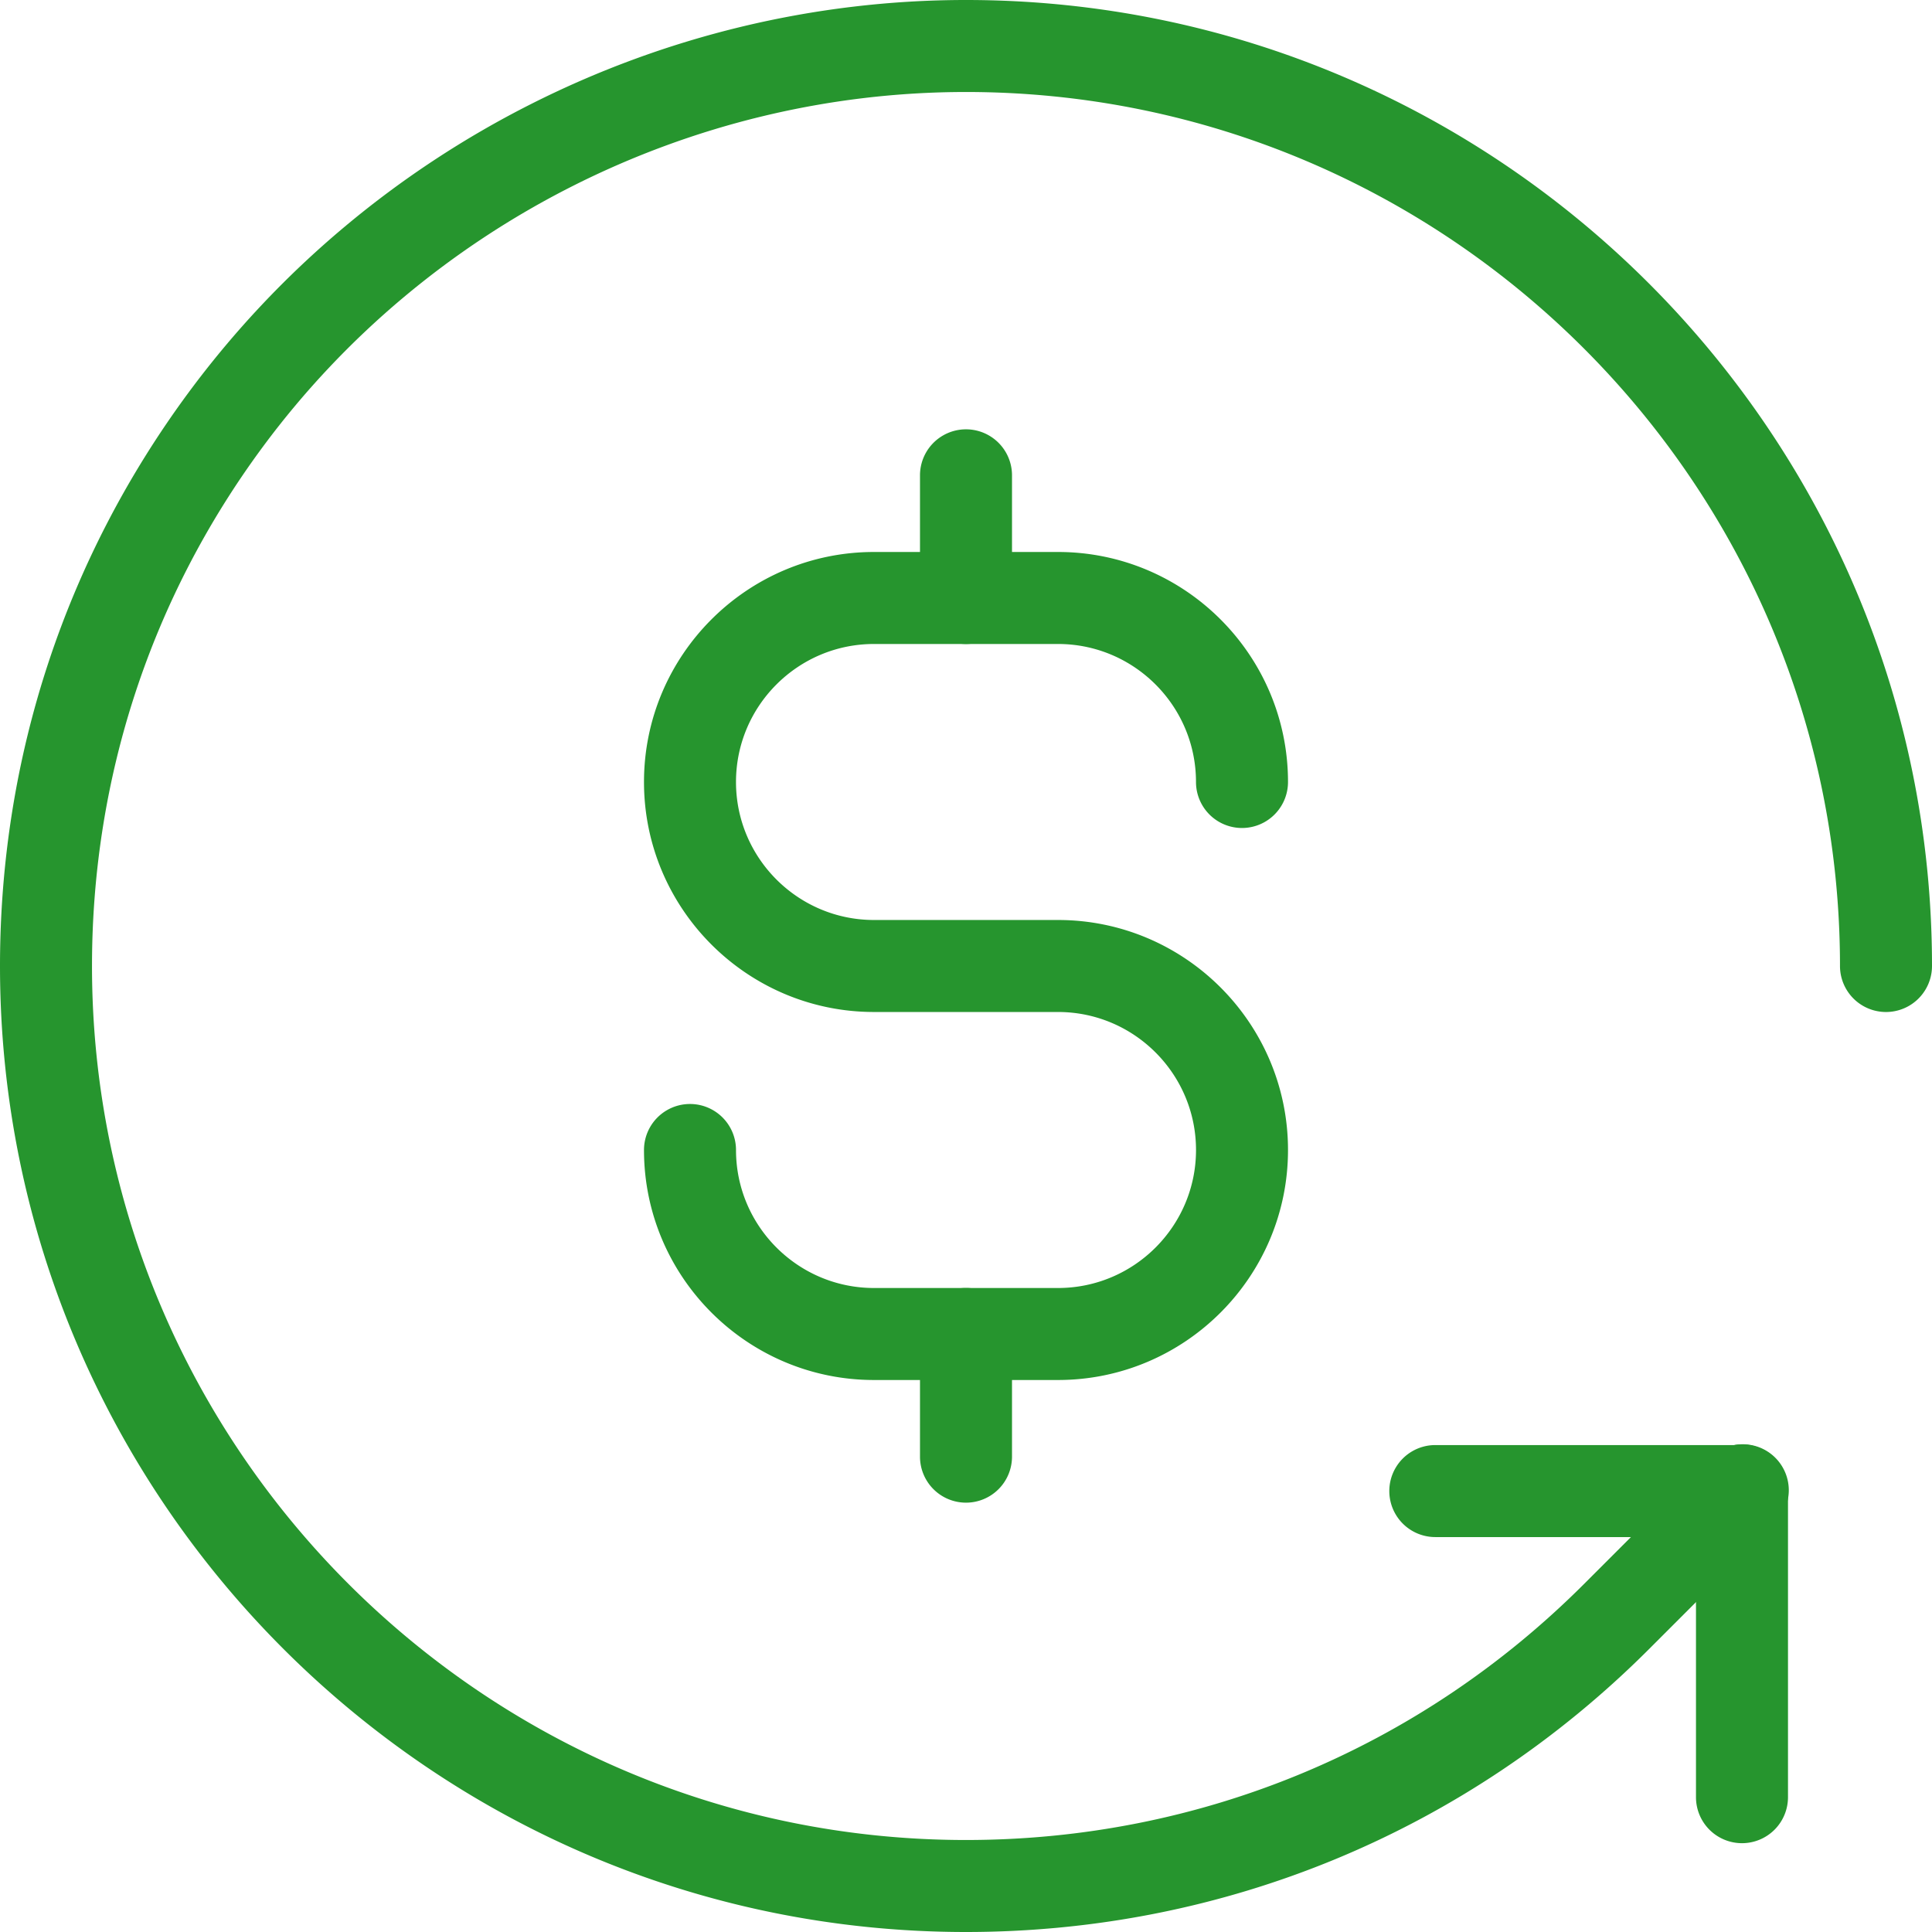 <svg preserveAspectRatio="xMidYMid meet" data-bbox="20 20 160 160" viewBox="20 20 160 160" height="200" width="200" xmlns="http://www.w3.org/2000/svg" data-type="color" role="presentation" aria-hidden="true" aria-label=""><defs><style>#comp-lj53z1wb__item-krdgdnpe svg [data-color="1"] {fill: #26952E;}</style></defs>
    <g>
        <path d="M164.264 172.645a3.81 3.81 0 0 1-3.81-3.81v-21.541h-21.587a3.81 3.81 0 1 1 0-7.62h24.78a3.81 3.81 0 0 1 4.427 3.76v25.4a3.81 3.81 0 0 1-3.81 3.811z" fill="#26952e" data-color="1"></path>
        <path d="M100 180c-44.112 0-80-35.888-80-80 0-17.25 5.405-33.68 15.63-47.511C50.67 32.145 74.734 20 100 20c44.112 0 80 35.888 80 80a3.81 3.81 0 1 1-7.62 0c0-39.911-32.47-72.381-72.381-72.381-22.861 0-44.633 10.99-58.243 29.399C32.508 69.529 27.619 84.392 27.619 100c0 39.911 32.47 72.381 72.381 72.381 19.334 0 37.51-7.529 51.181-21.2l10.389-10.389a3.81 3.81 0 1 1 5.387 5.386l-10.389 10.39C141.459 171.679 121.369 180 100 180z" fill="#26952e" data-color="1"></path>
        <path d="M107.619 134.286H92.381c-10.503 0-19.048-8.545-19.048-19.048a3.81 3.81 0 1 1 7.62 0c0 6.302 5.127 11.429 11.429 11.429h15.238c6.302 0 11.429-5.127 11.429-11.429 0-6.302-5.127-11.429-11.429-11.429H92.381c-10.503 0-19.048-8.545-19.048-19.048s8.545-19.048 19.048-19.048h15.238c10.503 0 19.048 8.545 19.048 19.048a3.81 3.81 0 1 1-7.62 0c0-6.302-5.127-11.429-11.429-11.429H92.381c-6.302 0-11.429 5.127-11.429 11.429 0 6.302 5.127 11.429 11.429 11.429h15.238c10.503 0 19.048 8.545 19.048 19.048s-8.545 19.048-19.048 19.048z" fill="#26952e" data-color="1"></path>
        <path d="M100 73.333a3.81 3.81 0 0 1-3.81-3.81V59.365a3.81 3.81 0 1 1 7.62 0v10.159a3.81 3.81 0 0 1-3.81 3.809z" fill="#26952e" data-color="1"></path>
        <path d="M100 144.444a3.81 3.81 0 0 1-3.81-3.81v-10.159a3.81 3.81 0 1 1 7.62 0v10.159a3.81 3.81 0 0 1-3.81 3.81z" fill="#26952e" data-color="1"></path>
    </g>
</svg>
